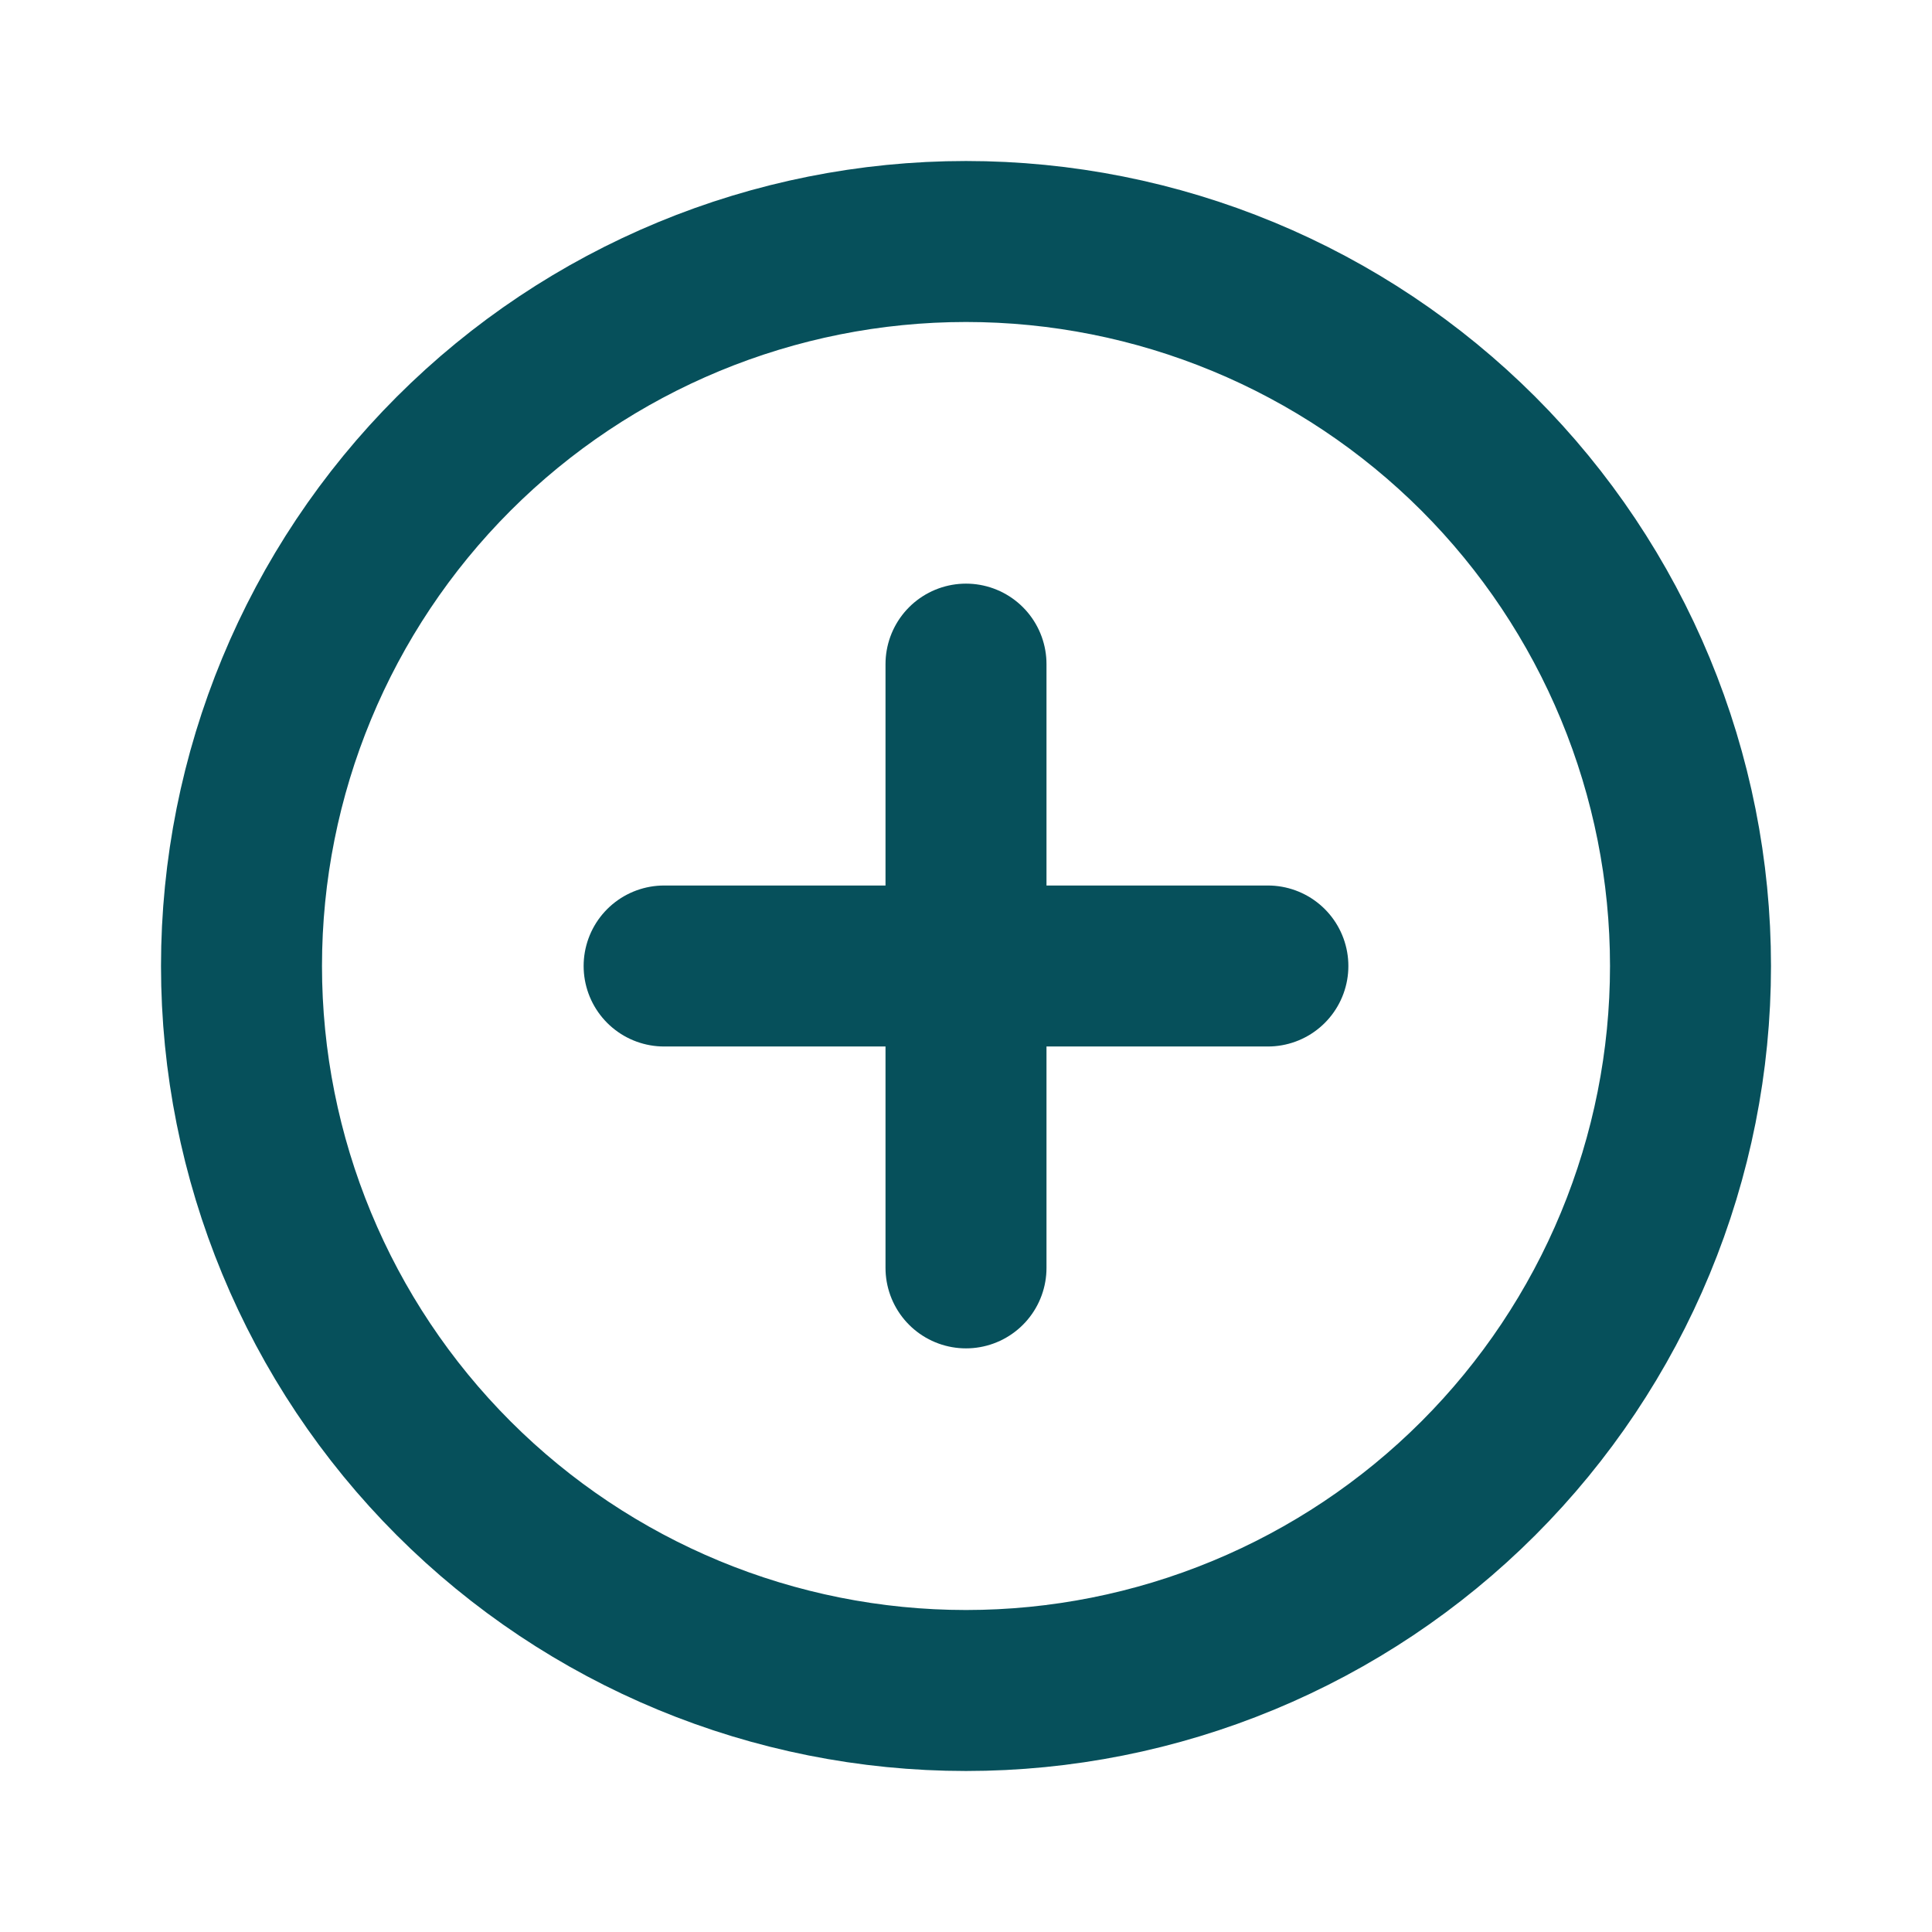 <?xml version="1.0" encoding="UTF-8"?> <svg xmlns="http://www.w3.org/2000/svg" width="40" height="40" viewBox="0 0 40 40" fill="none"> <path d="M20 35C21.97 35 23.92 34.612 25.74 33.858C27.56 33.104 29.214 32 30.607 30.607C32 29.214 33.104 27.56 33.858 25.74C34.612 23.92 35 21.97 35 20C35 18.03 34.612 16.08 33.858 14.26C33.104 12.44 32 10.786 30.607 9.393C29.214 8.001 27.56 6.896 25.74 6.142C23.92 5.388 21.97 5 20 5C16.022 5 12.206 6.58 9.393 9.393C6.58 12.206 5 16.022 5 20C5 23.978 6.58 27.794 9.393 30.607C12.206 33.42 16.022 35 20 35V35Z" stroke="#06505B" stroke-width="3.333" stroke-linecap="round" stroke-linejoin="round"></path> <path d="M13.75 20H26.25" stroke="#06505B" stroke-width="3.333" stroke-linecap="round" stroke-linejoin="round"></path> <path d="M20 13.75V26.25" stroke="#06505B" stroke-width="3.333" stroke-linecap="round" stroke-linejoin="round"></path> </svg> 